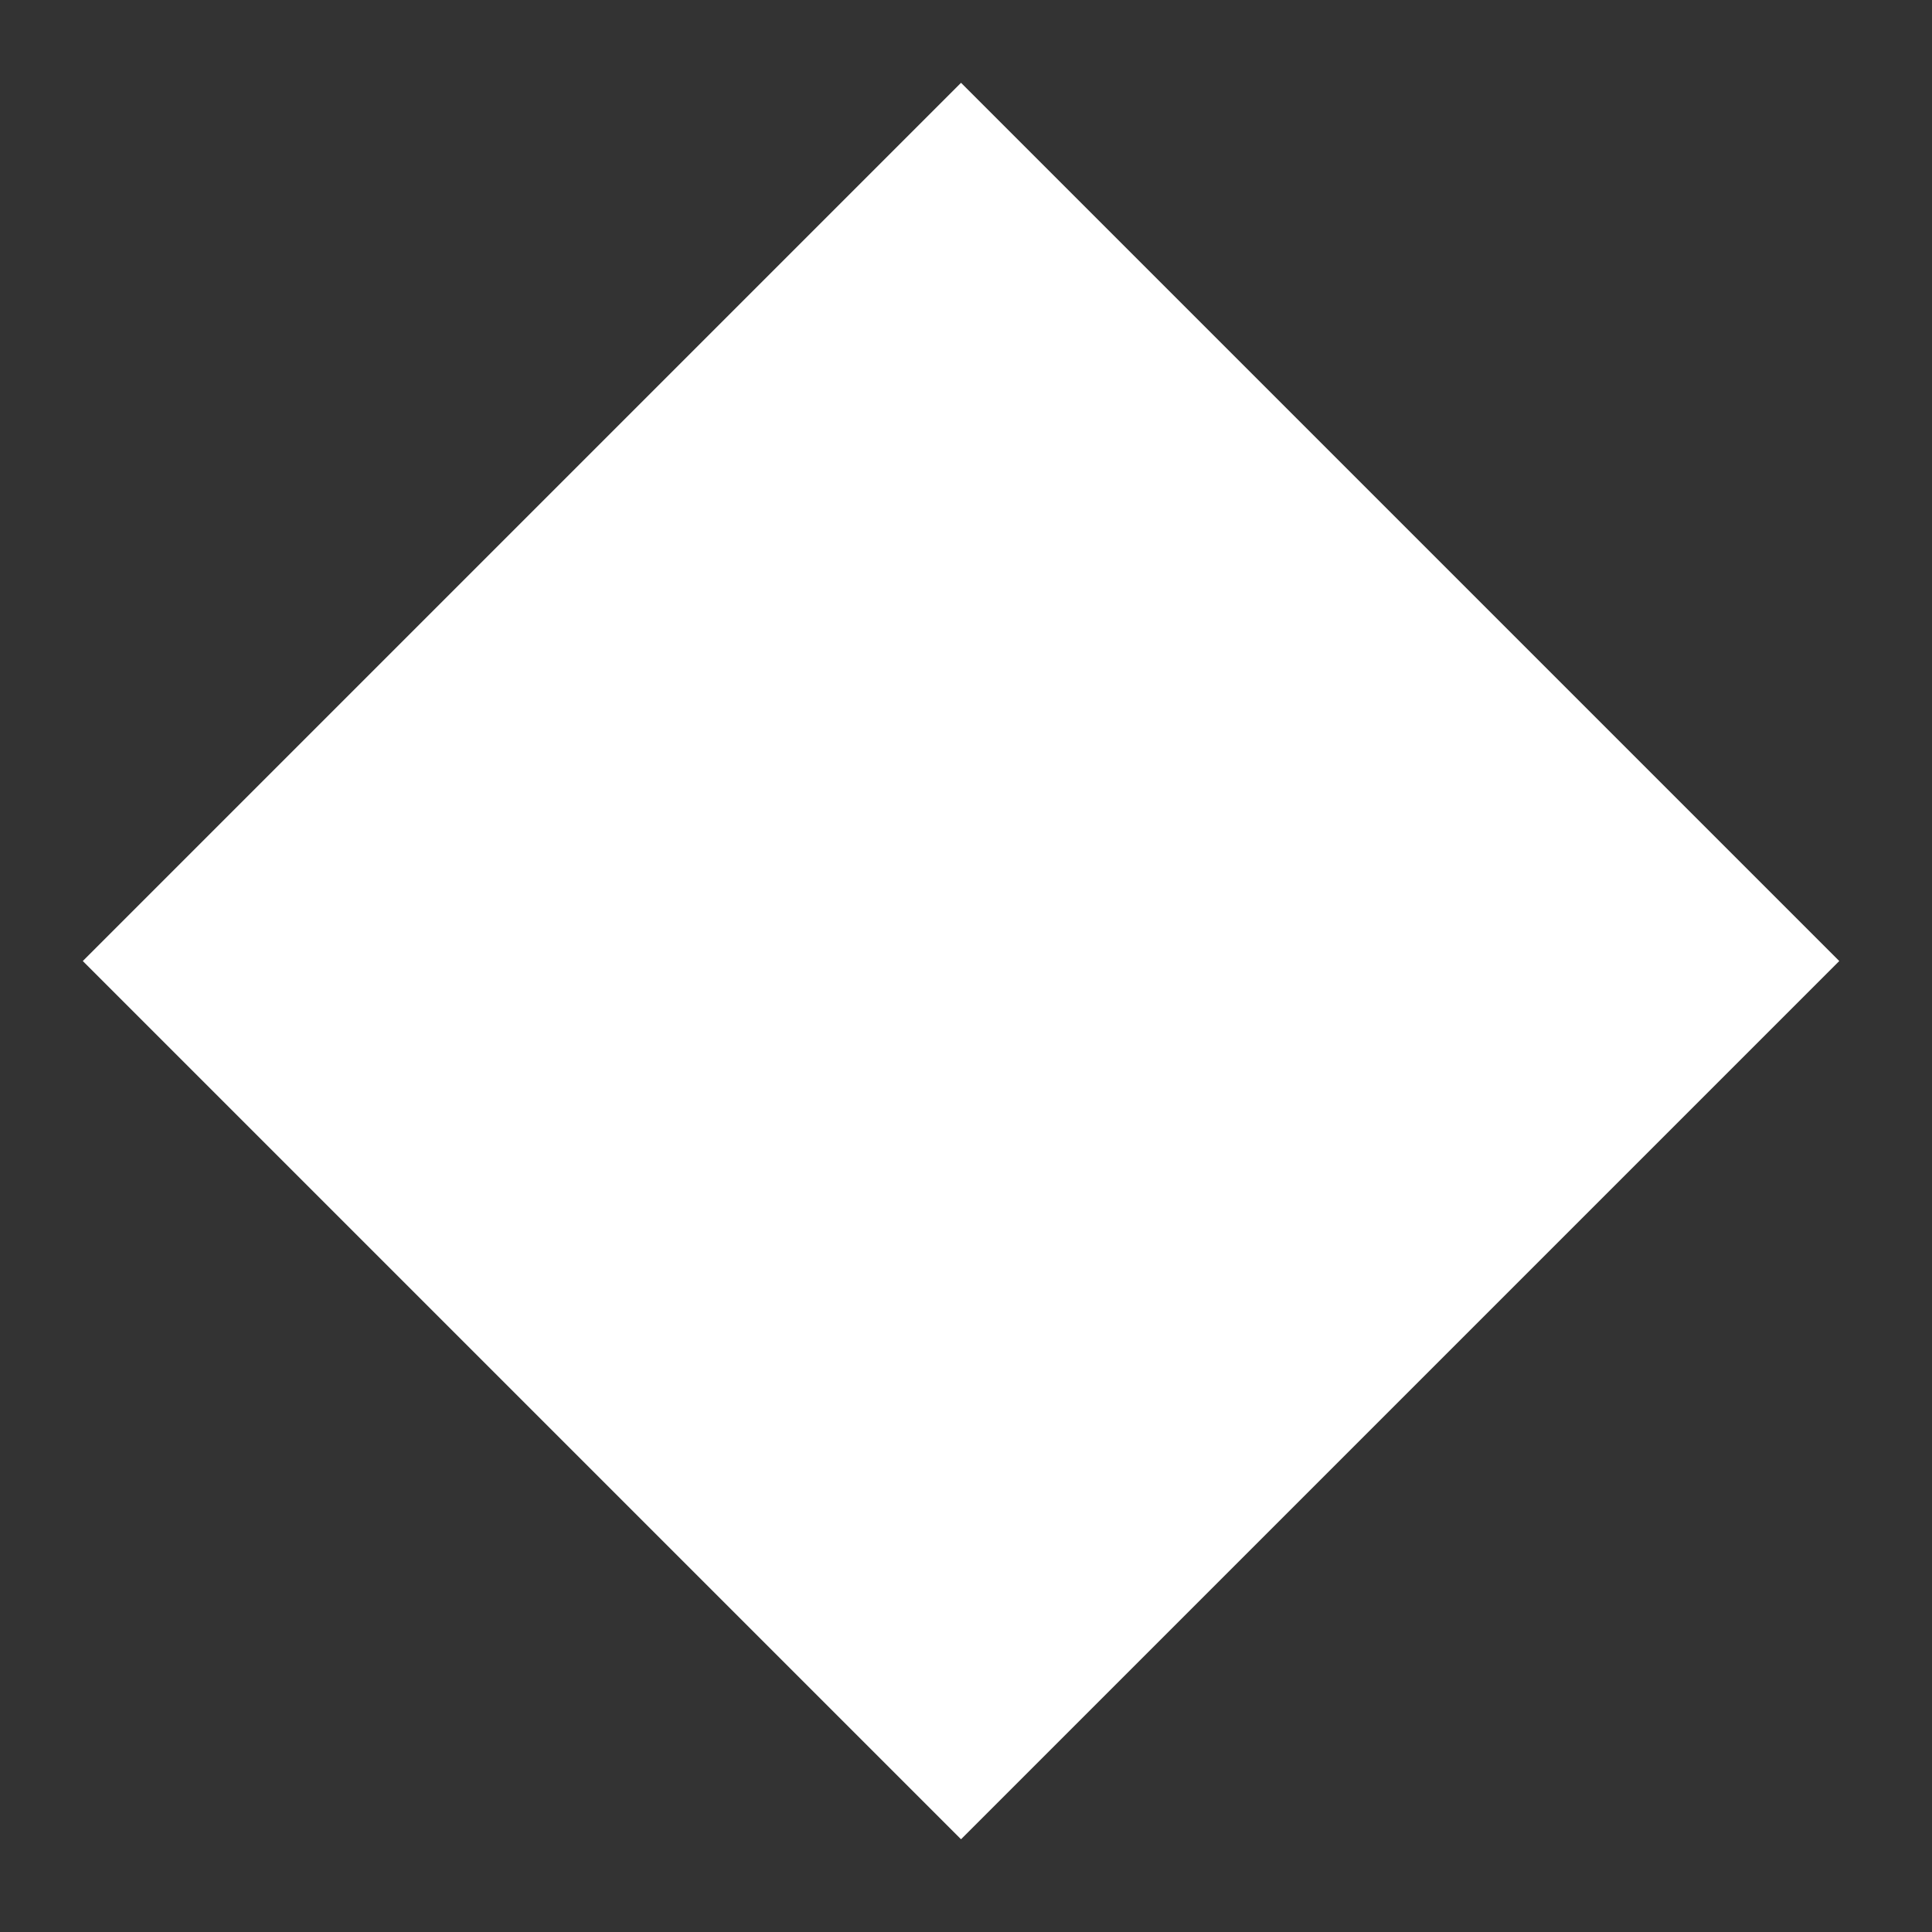 <?xml version="1.0" encoding="UTF-8" standalone="no"?>
<svg width="70px" height="70px" viewBox="0 0 70 70" version="1.1" xmlns="http://www.w3.org/2000/svg" xmlns:xlink="http://www.w3.org/1999/xlink">
    <rect x="0" y="0" width="70" height="70" fill="#333333" stroke="none"/>
    <!-- Generator: Sketch 41.2 (35397) - http://www.bohemiancoding.com/sketch -->
    <title>Rectangle 6</title>
    <desc>Created with Sketch.</desc>
    <defs>
        <rect id="path-1" x="301.32" y="16.32" width="45" height="45"></rect>
        <mask id="mask-2" maskContentUnits="userSpaceOnUse" maskUnits="objectBoundingBox" x="-2" y="-2" width="49" height="49">
            <rect x="299.32" y="14.32" width="49" height="49" fill="white"></rect>
            <use xlink:href="#path-1" fill="black"></use>
        </mask>
    </defs>
    <g id="Page-1" stroke="none" stroke-width="1" fill="none" fill-rule="evenodd">
        <g id="Millon01Home" transform="translate(-551, -264)">
            <g id="Banner" transform="translate(0, 102)">
                <g id="Vente" transform="translate(262, 158)">
                    <g id="Rectangle-6" transform="translate(323.82, 38.82) rotate(-45) translate(-323.82, -38.82) ">
                        <use fill="#FFFFFF" fill-rule="evenodd" xlink:href="#path-1"></use>
                    </g>
                </g>
            </g>
        </g>
    </g>
</svg>